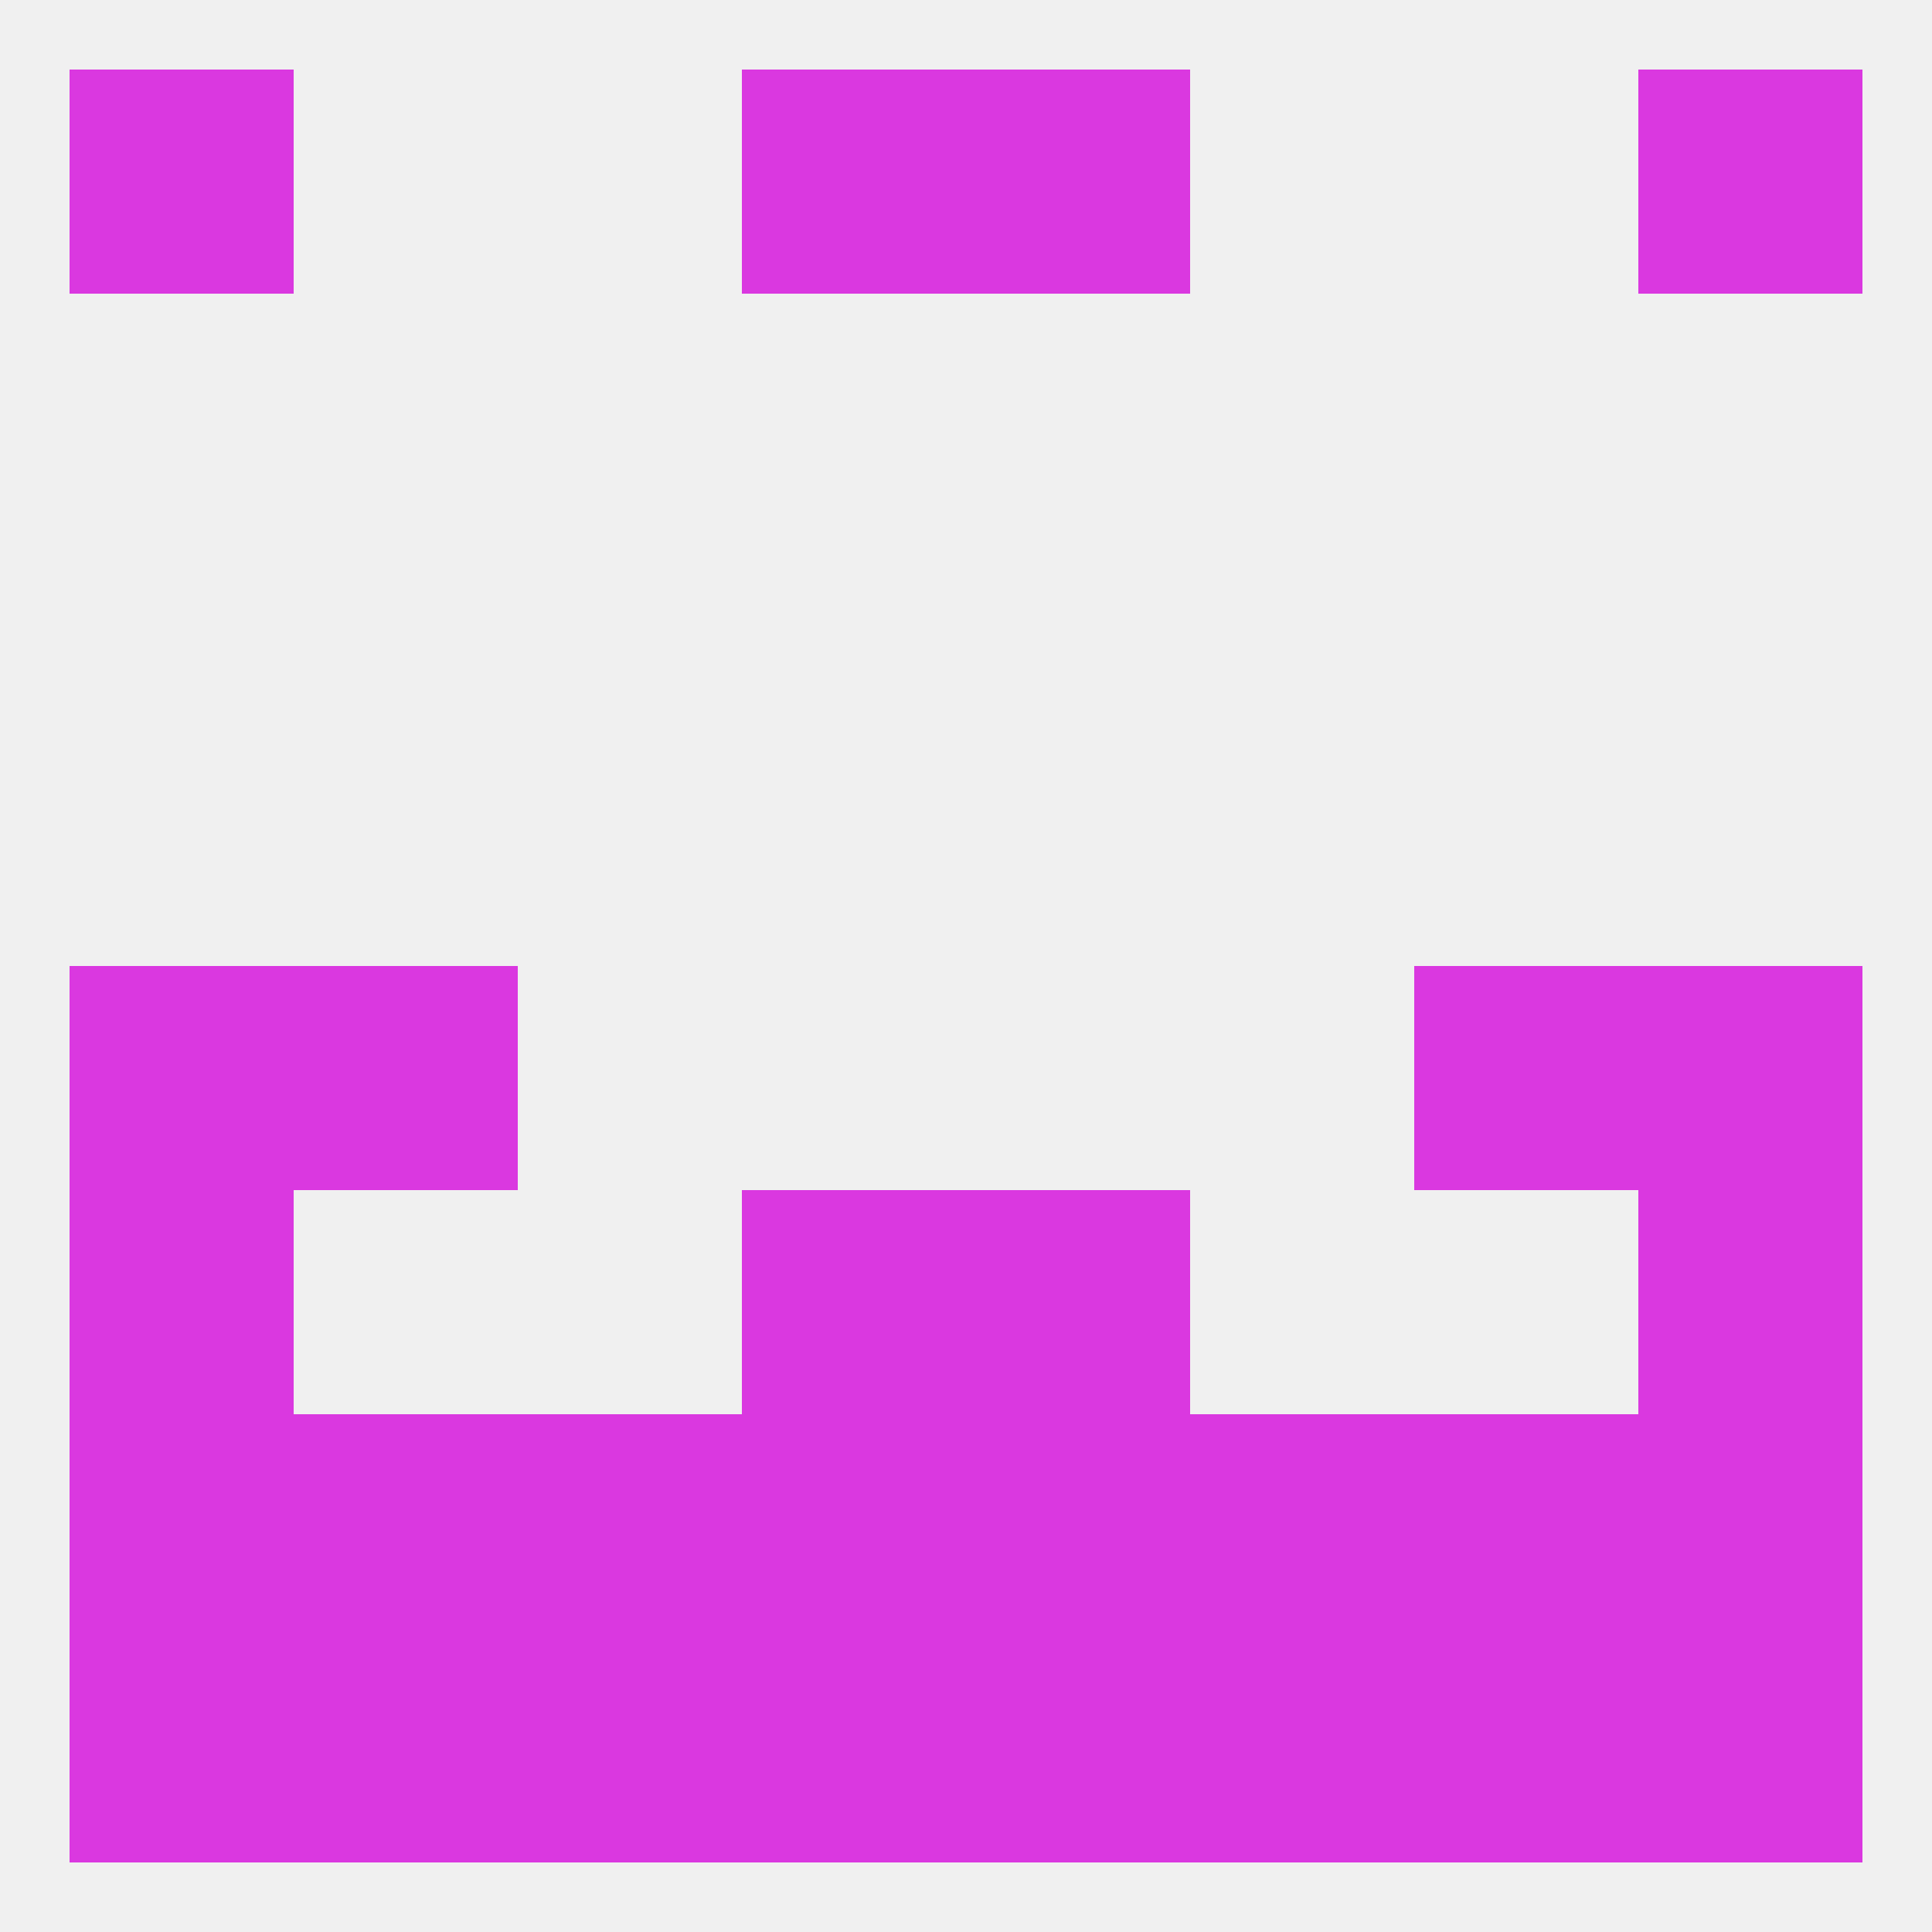
<!--   <?xml version="1.0"?> -->
<svg version="1.1" baseprofile="full" xmlns="http://www.w3.org/2000/svg" xmlns:xlink="http://www.w3.org/1999/xlink" xmlns:ev="http://www.w3.org/2001/xml-events" width="250" height="250" viewBox="0 0 250 250" >
	<rect width="100%" height="100%" fill="rgba(240,240,240,255)"/>

	<rect x="9" y="125" width="29" height="29" fill="rgba(218,56,224,255)"/>
	<rect x="212" y="125" width="29" height="29" fill="rgba(218,56,224,255)"/>
	<rect x="38" y="125" width="29" height="29" fill="rgba(218,56,224,255)"/>
	<rect x="183" y="125" width="29" height="29" fill="rgba(218,56,224,255)"/>
	<rect x="212" y="154" width="29" height="29" fill="rgba(218,56,224,255)"/>
	<rect x="96" y="154" width="29" height="29" fill="rgba(218,56,224,255)"/>
	<rect x="125" y="154" width="29" height="29" fill="rgba(218,56,224,255)"/>
	<rect x="9" y="154" width="29" height="29" fill="rgba(218,56,224,255)"/>
	<rect x="9" y="9" width="29" height="29" fill="rgba(218,56,224,255)"/>
	<rect x="212" y="9" width="29" height="29" fill="rgba(218,56,224,255)"/>
	<rect x="96" y="9" width="29" height="29" fill="rgba(218,56,224,255)"/>
	<rect x="125" y="9" width="29" height="29" fill="rgba(218,56,224,255)"/>
	<rect x="96" y="212" width="29" height="29" fill="rgba(218,56,224,255)"/>
	<rect x="125" y="212" width="29" height="29" fill="rgba(218,56,224,255)"/>
	<rect x="9" y="212" width="29" height="29" fill="rgba(218,56,224,255)"/>
	<rect x="212" y="212" width="29" height="29" fill="rgba(218,56,224,255)"/>
	<rect x="38" y="212" width="29" height="29" fill="rgba(218,56,224,255)"/>
	<rect x="183" y="212" width="29" height="29" fill="rgba(218,56,224,255)"/>
	<rect x="67" y="212" width="29" height="29" fill="rgba(218,56,224,255)"/>
	<rect x="154" y="212" width="29" height="29" fill="rgba(218,56,224,255)"/>
	<rect x="9" y="183" width="29" height="29" fill="rgba(218,56,224,255)"/>
	<rect x="183" y="183" width="29" height="29" fill="rgba(218,56,224,255)"/>
	<rect x="67" y="183" width="29" height="29" fill="rgba(218,56,224,255)"/>
	<rect x="96" y="183" width="29" height="29" fill="rgba(218,56,224,255)"/>
	<rect x="212" y="183" width="29" height="29" fill="rgba(218,56,224,255)"/>
	<rect x="38" y="183" width="29" height="29" fill="rgba(218,56,224,255)"/>
	<rect x="154" y="183" width="29" height="29" fill="rgba(218,56,224,255)"/>
	<rect x="125" y="183" width="29" height="29" fill="rgba(218,56,224,255)"/>
</svg>